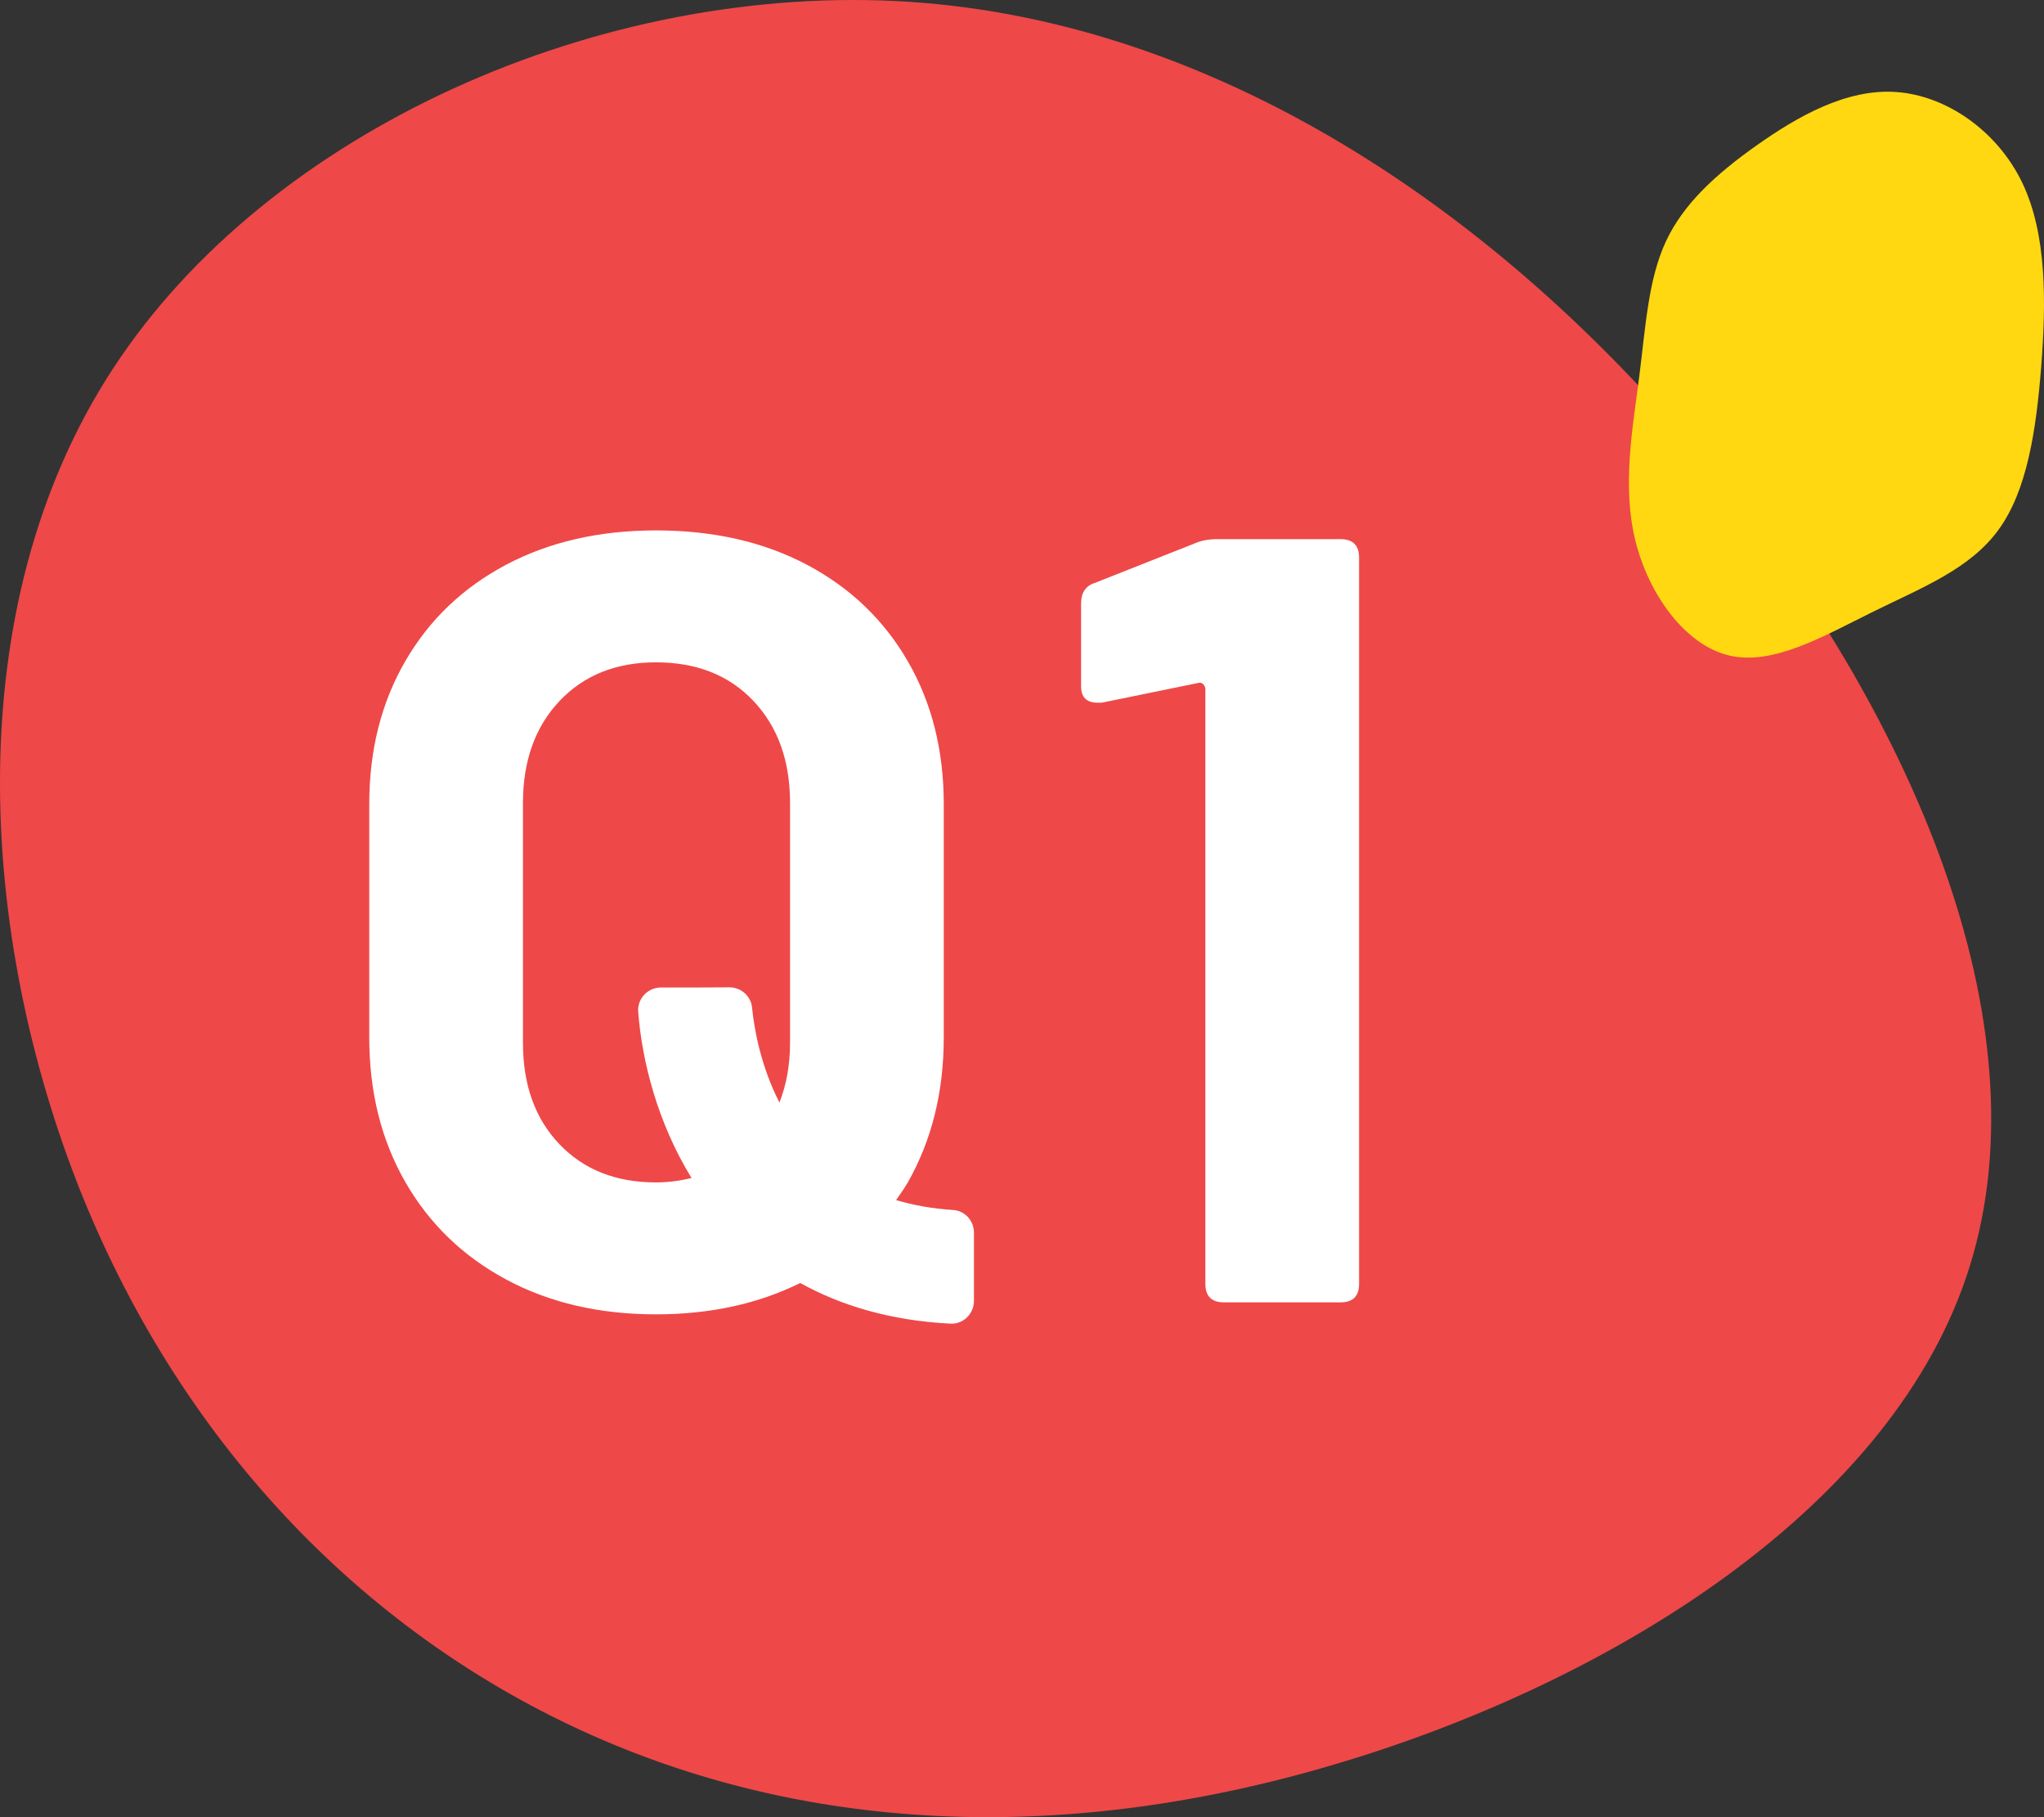 <?xml version="1.0" encoding="utf-8"?>
<!-- Generator: Adobe Illustrator 25.2.1, SVG Export Plug-In . SVG Version: 6.00 Build 0)  -->
<svg version="1.1" id="レイヤー_1" xmlns="http://www.w3.org/2000/svg" xmlns:xlink="http://www.w3.org/1999/xlink" x="0px"
	 y="0px" viewBox="0 0 90 80" style="enable-background:new 0 0 90 80;" xml:space="preserve">
<rect x="0" y="0" width="90" height="80" fill="#333333" stroke="none"/>
<style type="text/css">
	.st0{fill:#EF4848;}
	.st1{fill:#FFD811;}
	.st2{fill:#FFFFFF;}
</style>
<path class="st0" d="M75.043,20.263c9.133,11.019,15.012,24.76,11.698,35.451c-3.294,10.672-15.82,18.314-27.715,21.884
	c-11.895,3.589-23.198,3.126-32.943-1.197C16.337,72.079,8.171,63.897,3.594,52.569C-0.962,41.221-1.89,26.728,4.975,16.23
	C11.84,5.713,26.477-0.791,40.009,0.077C53.521,0.965,65.909,9.244,75.043,20.263z"/>
<path class="st1" d="M88.001,23.317c-1.247,1.725-3.35,2.542-5.525,3.613c-2.171,1.071-4.419,2.391-6.349,1.925
	c-1.934-0.46-3.55-2.704-4.128-5.089c-0.578-2.38-0.114-4.906,0.178-7.177c0.287-2.272,0.401-4.294,1.174-5.96
	c0.774-1.66,2.207-2.964,4.005-4.235c1.793-1.266,3.951-2.504,6.149-2.342c2.198,0.157,4.438,1.709,5.534,3.986
	c1.097,2.282,1.056,5.295,0.837,8.113C89.653,18.969,89.253,21.597,88.001,23.317z"/>
<g>
	<path class="st2" d="M59.026,23.735h-5.424c-0.384,0-0.72,0.064-1.008,0.192l-4.368,1.728c-0.417,0.128-0.624,0.432-0.624,0.912
		v3.648c0,0.48,0.24,0.72,0.72,0.72h0.192l4.224-0.864c0.096-0.031,0.176-0.016,0.24,0.048c0.063,0.064,0.096,0.144,0.096,0.24
		v26.16c0,0.544,0.272,0.816,0.816,0.816h5.136c0.544,0,0.816-0.271,0.816-0.816V24.551C59.842,24.007,59.57,23.735,59.026,23.735z"
		/>
	<path class="st2" d="M41.974,53.27c-0.935-0.06-1.769-0.214-2.518-0.438c0.175-0.256,0.359-0.502,0.515-0.776
		c1.056-1.856,1.584-3.984,1.584-6.384V35.399c0-2.368-0.528-4.464-1.584-6.288c-1.056-1.824-2.536-3.24-4.44-4.248
		c-1.904-1.008-4.12-1.512-6.648-1.512c-2.496,0-4.696,0.504-6.6,1.512c-1.904,1.008-3.384,2.424-4.44,4.248
		c-1.056,1.824-1.584,3.92-1.584,6.288v10.272c0,2.4,0.528,4.521,1.584,6.36c1.056,1.841,2.536,3.272,4.44,4.296
		c1.904,1.023,4.104,1.536,6.6,1.536c2.402,0,4.513-0.47,6.352-1.38c1.783,0.989,3.959,1.655,6.622,1.79
		c0.562,0.028,1.027-0.438,1.027-1.001v-3.008C42.884,53.747,42.49,53.303,41.974,53.27z M24.635,50.375
		c-1.072-1.12-1.608-2.608-1.608-4.464v-10.56c0-1.855,0.536-3.352,1.608-4.488c1.072-1.135,2.488-1.704,4.248-1.704
		c1.792,0,3.224,0.568,4.296,1.704c1.072,1.136,1.608,2.633,1.608,4.488v10.56c0,0.981-0.163,1.852-0.467,2.628
		c-0.811-1.582-1.106-3.191-1.207-4.185c-0.051-0.508-0.487-0.889-0.998-0.887l-1.556,0.007h-1.456
		c-0.581,0-1.046,0.489-1.002,1.068c0.166,2.175,0.85,4.883,2.349,7.321c-0.493,0.114-1.007,0.192-1.568,0.192
		C27.123,52.055,25.707,51.496,24.635,50.375z"/>
</g>
</svg>
